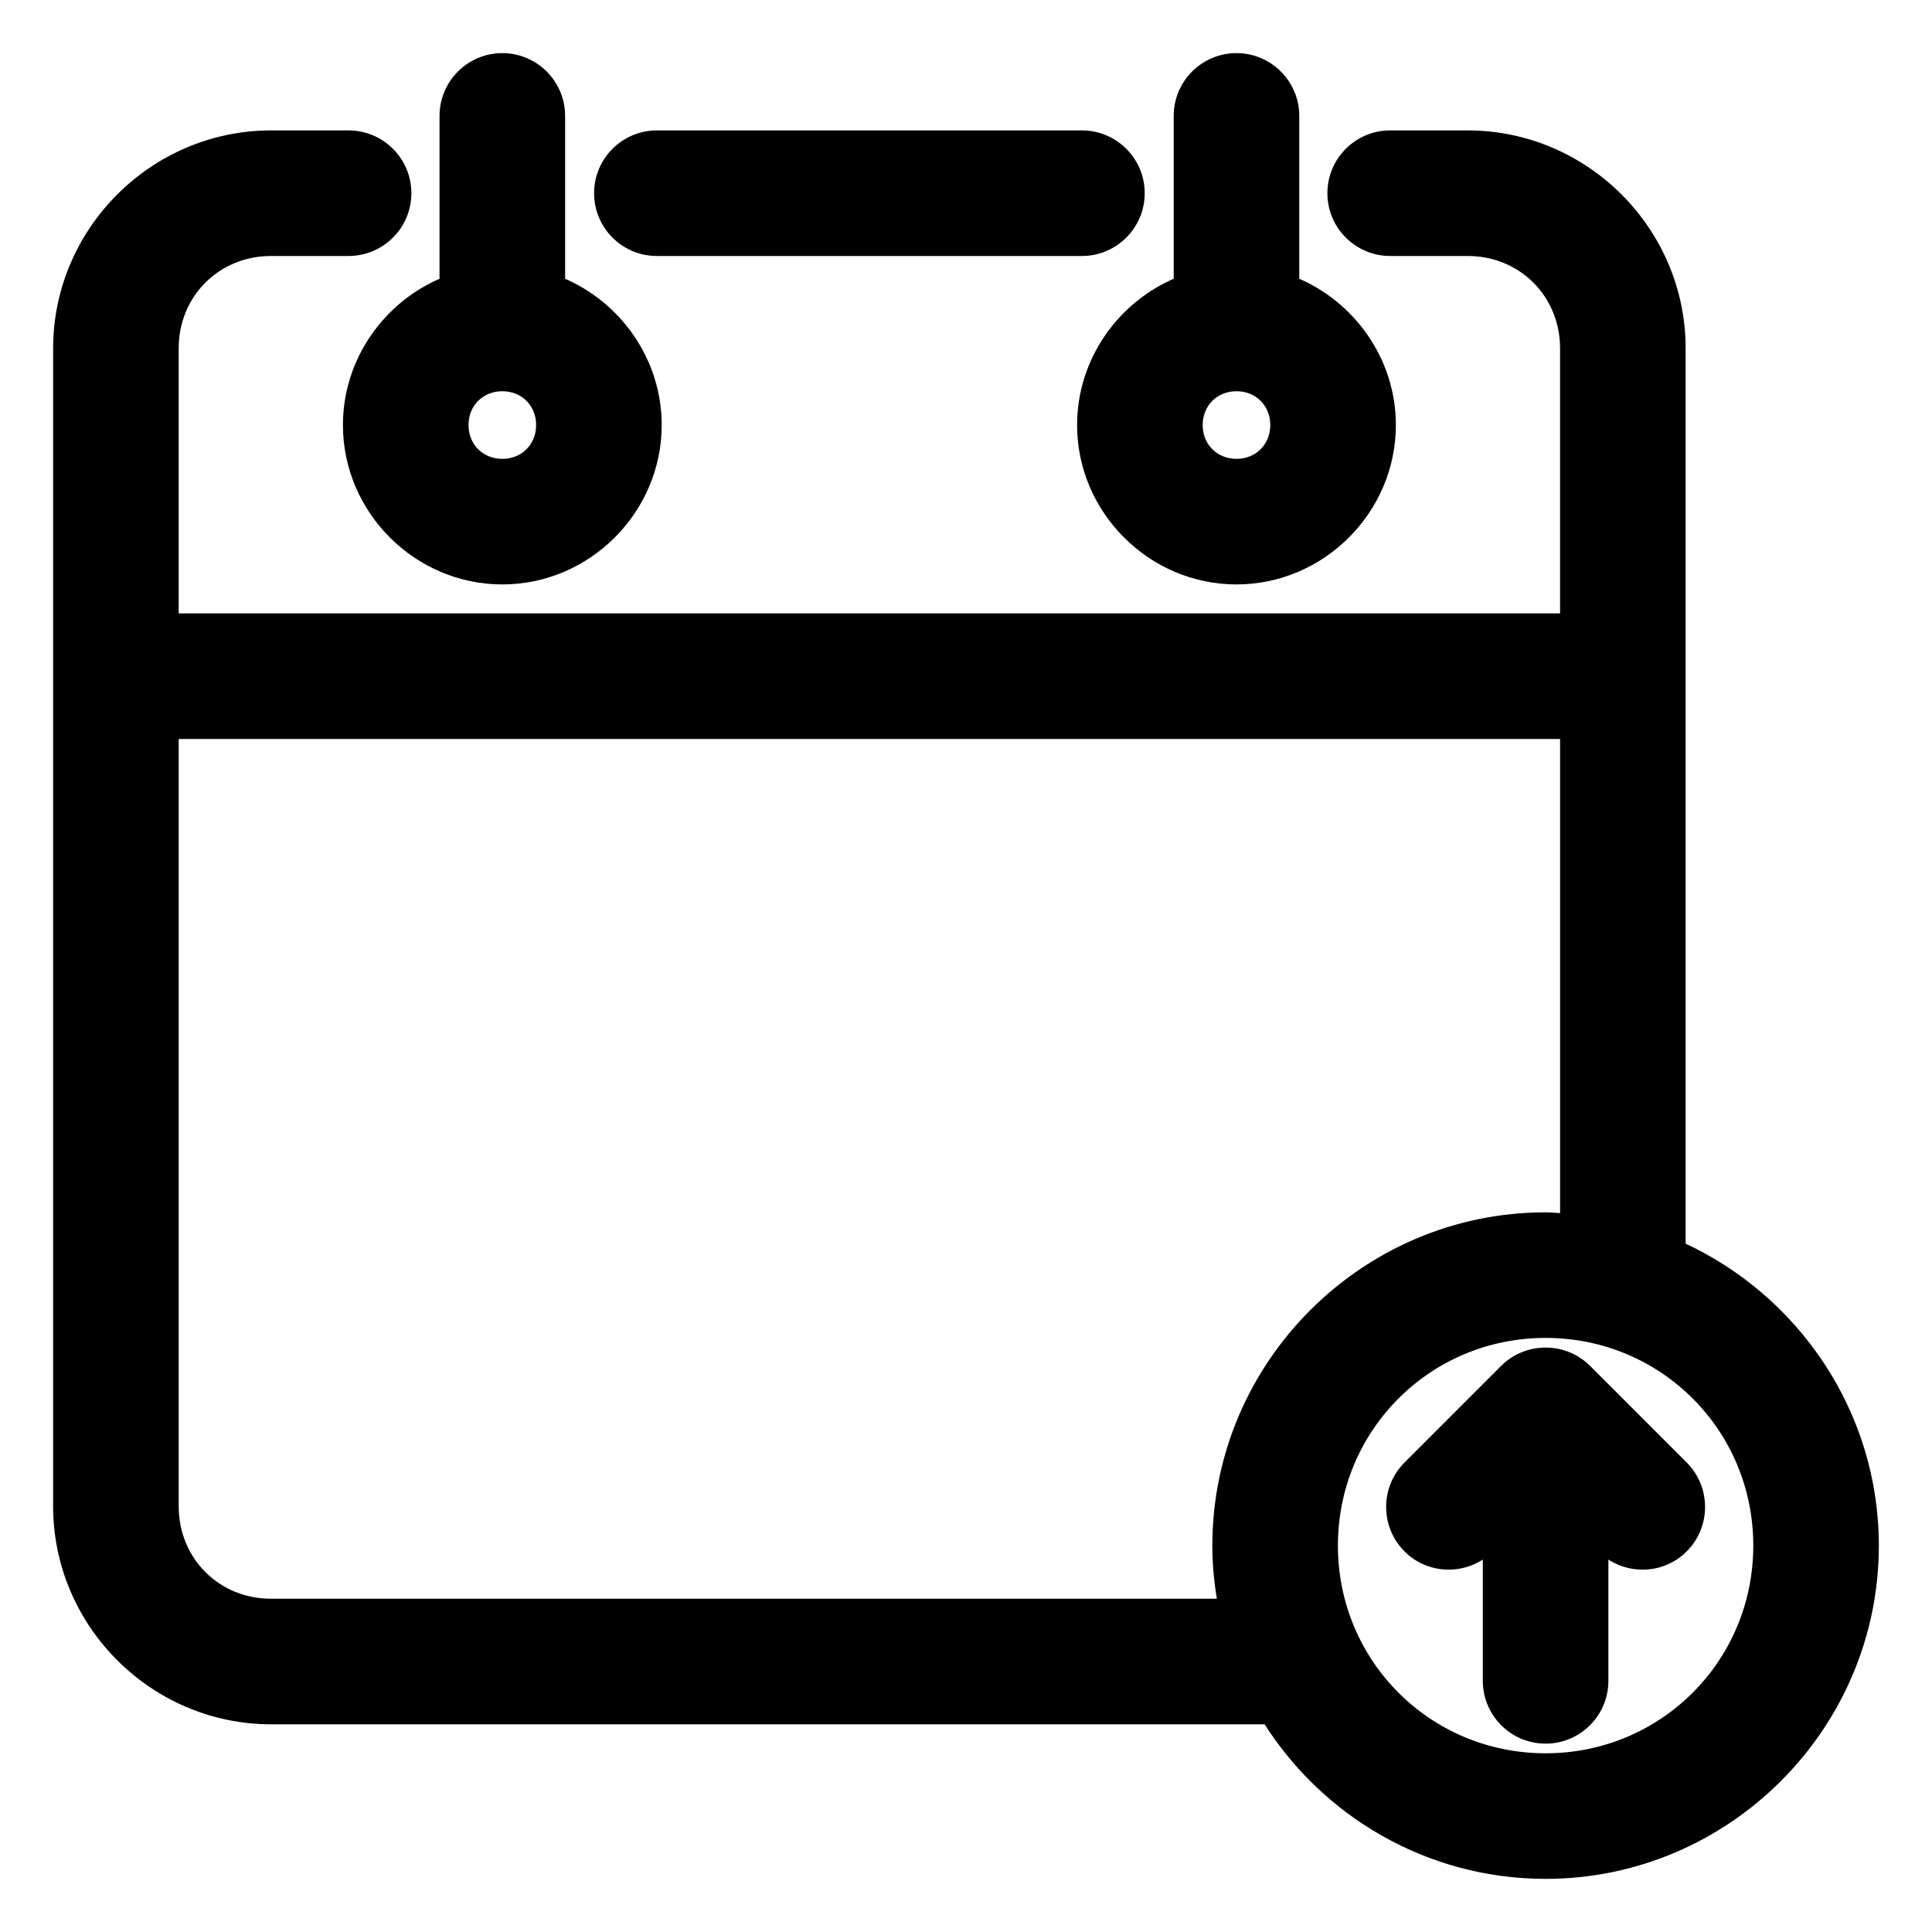 <?xml version="1.0" encoding="UTF-8"?> <svg xmlns="http://www.w3.org/2000/svg" viewBox="0 0 100 100" fill-rule="evenodd"><path d="m26 3c-1.656 0-3 1.344-3 3v8.594c-2.914 1.199-5 4.082-5 7.406 0 4.383 3.617 8 8 8s8-3.617 8-8c0-3.324-2.086-6.207-5-7.406v-8.594c0-1.656-1.344-3-3-3zm38 0c-1.656 0-3 1.344-3 3v8.594c-2.914 1.199-5 4.082-5 7.406 0 4.383 3.617 8 8 8s8-3.617 8-8c0-3.324-2.086-6.207-5-7.406v-8.594c0-1.656-1.344-3-3-3zm-49.969 4c-6.059 0-11.031 4.973-11.031 11.031v59.938c0 6.059 4.973 11.031 11.031 11.031h51.562c3.012 4.801 8.352 8 14.406 8 9.352 0 17-7.648 17-17 0-6.859-4.121-12.785-10-15.469v-46.5c0-6.059-4.973-11.031-11.031-11.031h-3.969c-0.805-0.012-1.578 0.301-2.148 0.863-0.574 0.562-0.895 1.332-0.895 2.137s0.32 1.574 0.895 2.137c0.57 0.562 1.344 0.875 2.148 0.863h3.969c2.832 0 5.031 2.199 5.031 5.031v13.969h-72v-13.969c0-2.832 2.199-5.031 5.031-5.031h3.969c0.805 0.012 1.578-0.301 2.148-0.863 0.574-0.562 0.895-1.332 0.895-2.137s-0.32-1.574-0.895-2.137c-0.57-0.562-1.344-0.875-2.148-0.863zm19.969 0c-1.656 0-3 1.344-3 3s1.344 3 3 3h22c1.656 0 3-1.344 3-3s-1.344-3-3-3zm-8 13c1.141 0 2 0.859 2 2s-0.859 2-2 2-2-0.859-2-2 0.859-2 2-2zm38 0c1.141 0 2 0.859 2 2s-0.859 2-2 2-2-0.859-2-2 0.859-2 2-2zm-55 18h72v25.062c-0.336-0.02-0.66-0.062-1-0.062-9.352 0-17 7.648-17 17 0 1.027 0.105 2.019 0.281 3h-49.25c-2.832 0-5.031-2.199-5.031-5.031zm71 31c6.109 0 11 4.891 11 11s-4.891 11-11 11-11-4.891-11-11 4.891-11 11-11zm0 1c-0.828 0-1.582 0.332-2.125 0.875l-5 5c-1.172 1.172-1.172 3.078 0 4.25 1.133 1.133 2.949 1.152 4.125 0.094v6.781c0 1.656 1.344 3 3 3s3-1.344 3-3v-6.781c1.176 1.059 2.992 1.039 4.125-0.094 1.172-1.172 1.172-3.078 0-4.25l-5-5c-0.543-0.543-1.297-0.875-2.125-0.875z" stroke-width="0.5" stroke="black"></path></svg> 